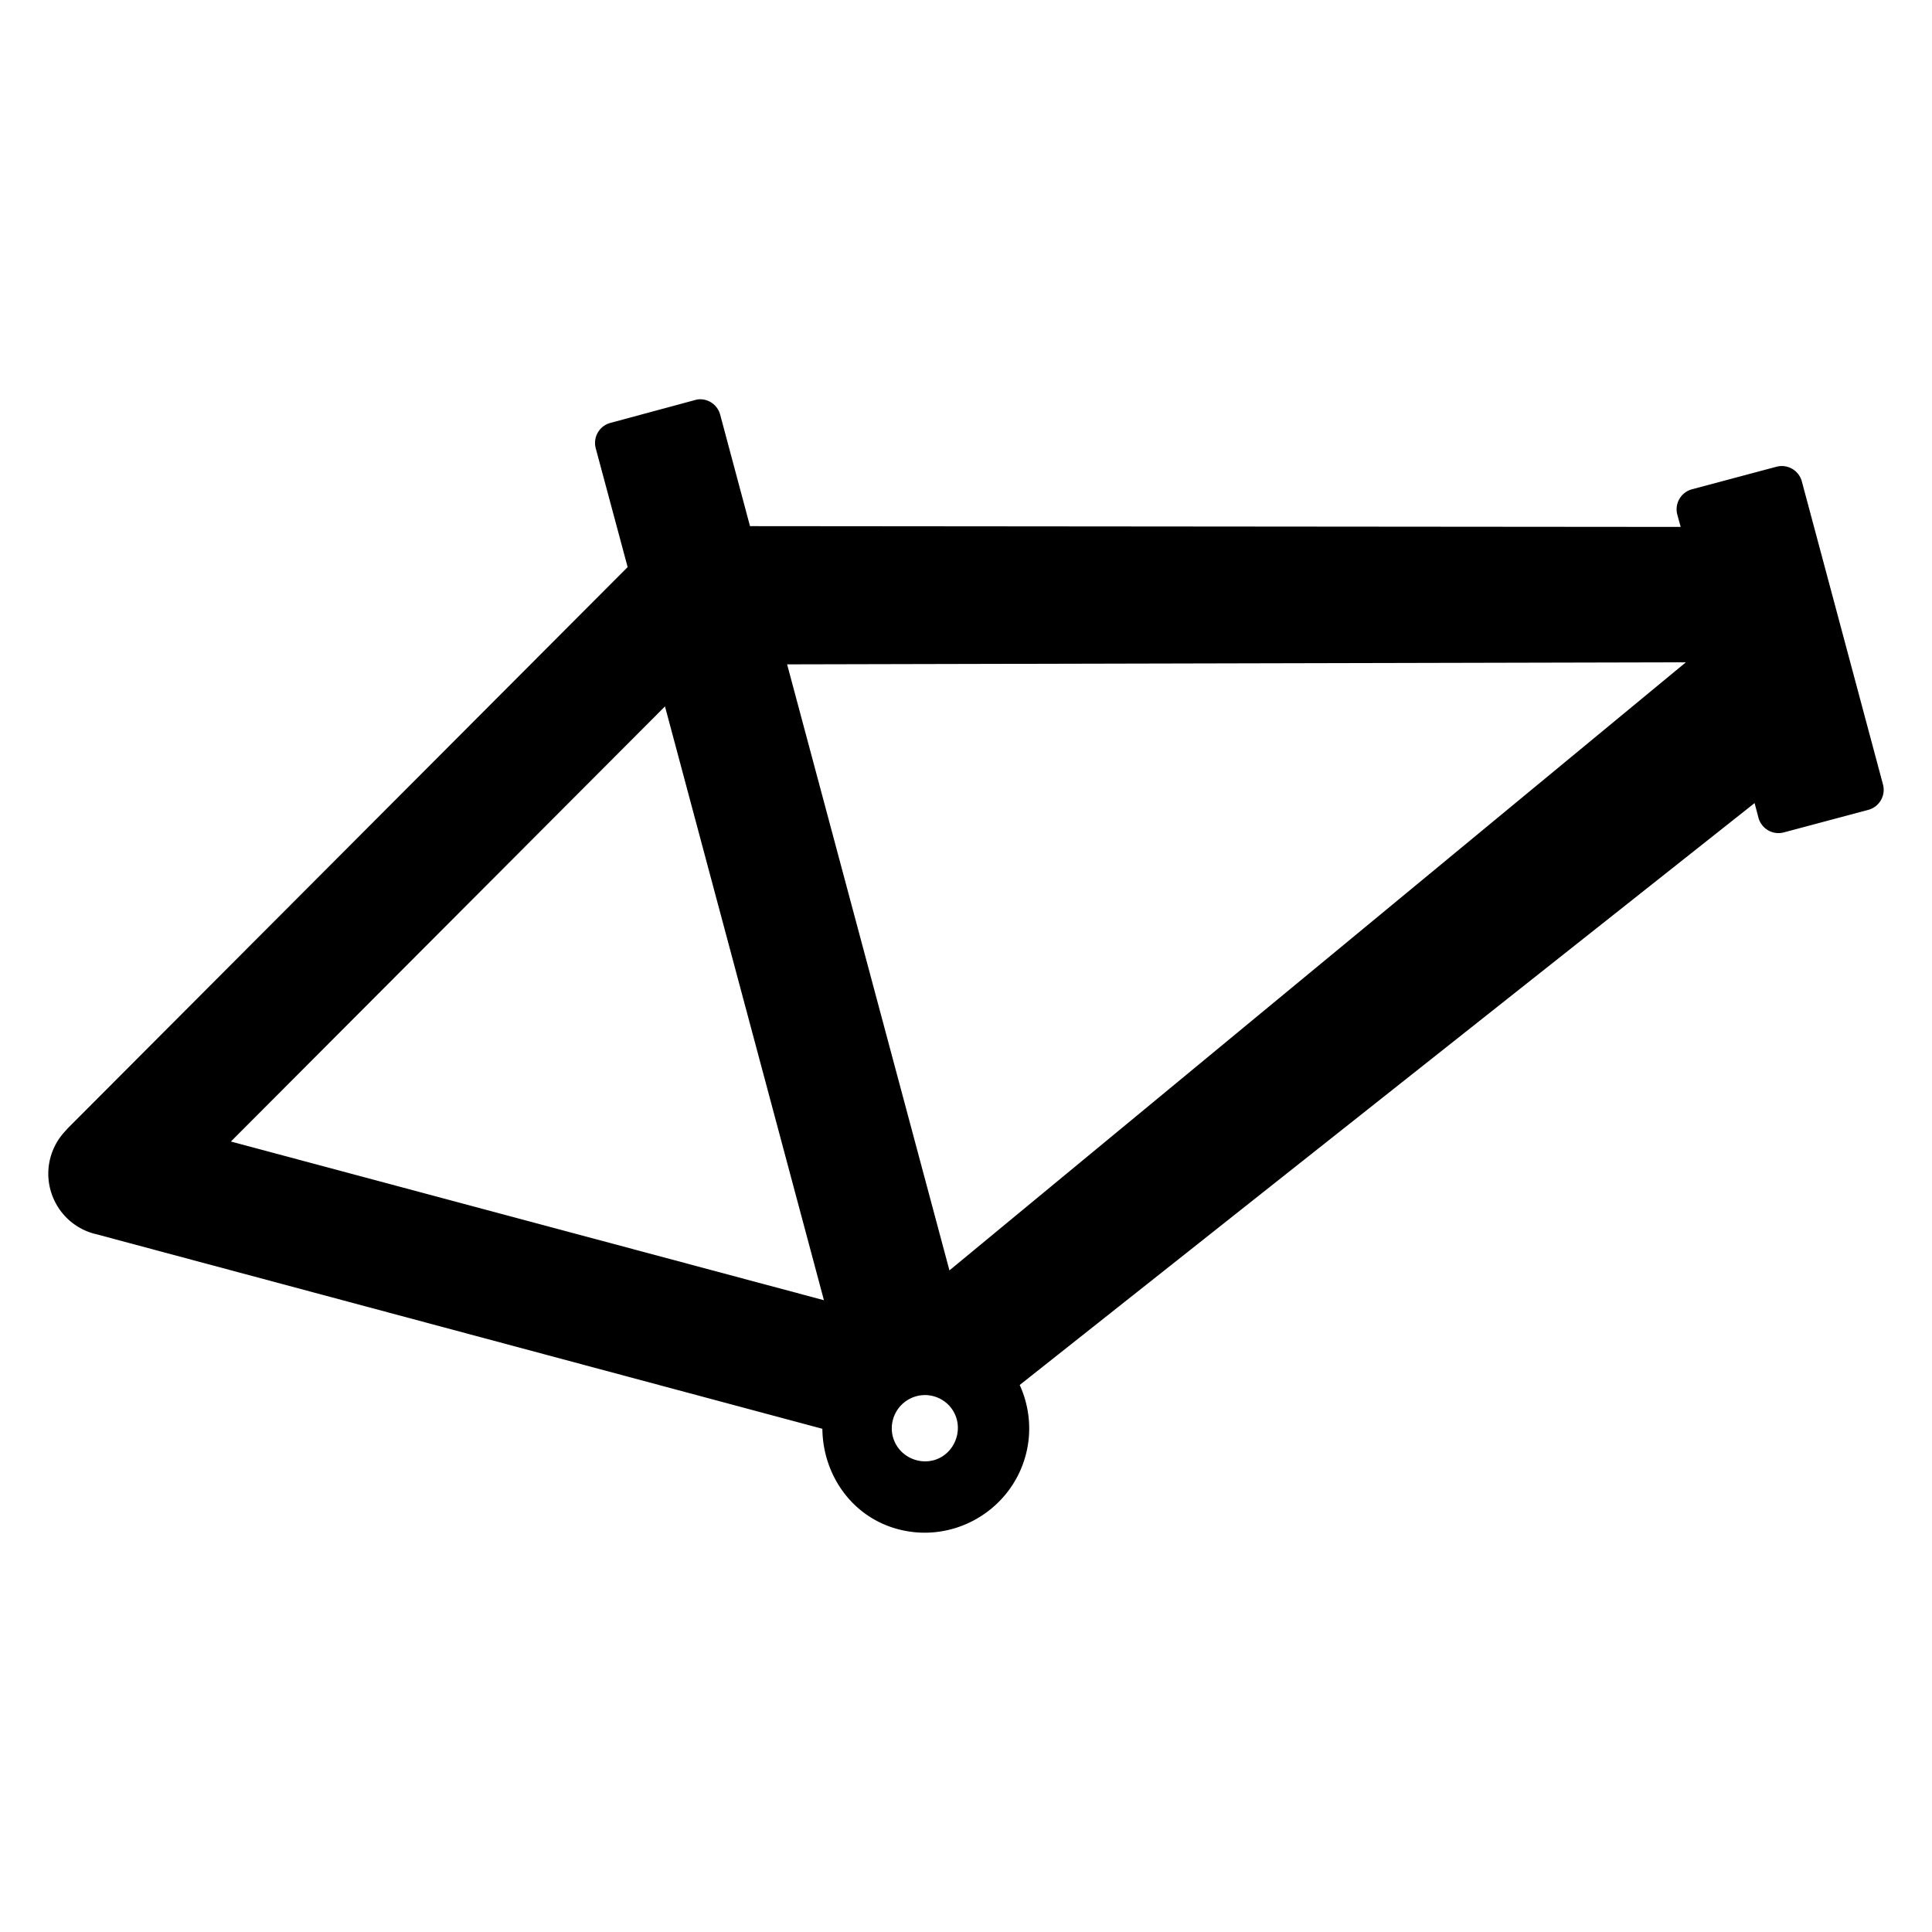 <?xml version="1.0" encoding="UTF-8"?>
<svg version="1.1" viewBox="0 0 100 100" xmlns="http://www.w3.org/2000/svg">
<g transform="translate(0 -952.36)">
<path d="m36.151 973.03a1.074 1.074 0 0 0-0.188 0.04l-4.375 1.181a1.074 1.074 0 0 0-0.752 1.315l1.651 6.147-29.032 29.099v0.013c-0.819 0.816-1.145 1.996-0.846 3.114 0.299 1.116 1.157 1.982 2.282 2.282h0.013l37.662 10.093c0.024 2.37 1.514 4.553 3.906 5.194 2.876 0.771 5.848-0.954 6.617-3.825 0.337-1.256 0.193-2.534-0.309-3.637l38.038-30.119 0.201 0.765a1.074 1.074 0 0 0 1.315 0.752l4.376-1.168a1.074 1.074 0 0 0 0.752-1.315l-4.201-15.69a1.074 1.074 0 0 0-1.315-0.752l-4.376 1.168a1.074 1.074 0 0 0-0.752 1.315l0.174 0.631-48.172-0.04-1.544-5.771a1.074 1.074 0 0 0-1.127-0.792zm51.111 13.61-38.119 31.475-8.402-31.368 46.521-0.107zm-52.843 2.282 8.228 30.737-30.696-8.214 22.469-22.522zm13.382 35.649c0.166-0.01 0.337 0.01 0.51 0.054 0.921 0.247 1.456 1.168 1.208 2.094-0.249 0.929-1.159 1.468-2.08 1.221-0.923-0.247-1.468-1.173-1.221-2.094 0.201-0.75 0.864-1.246 1.584-1.275z" color="#000000" fill-rule="evenodd" style="block-progression:tb;text-indent:0;text-transform:none"/>
</g>
</svg>
